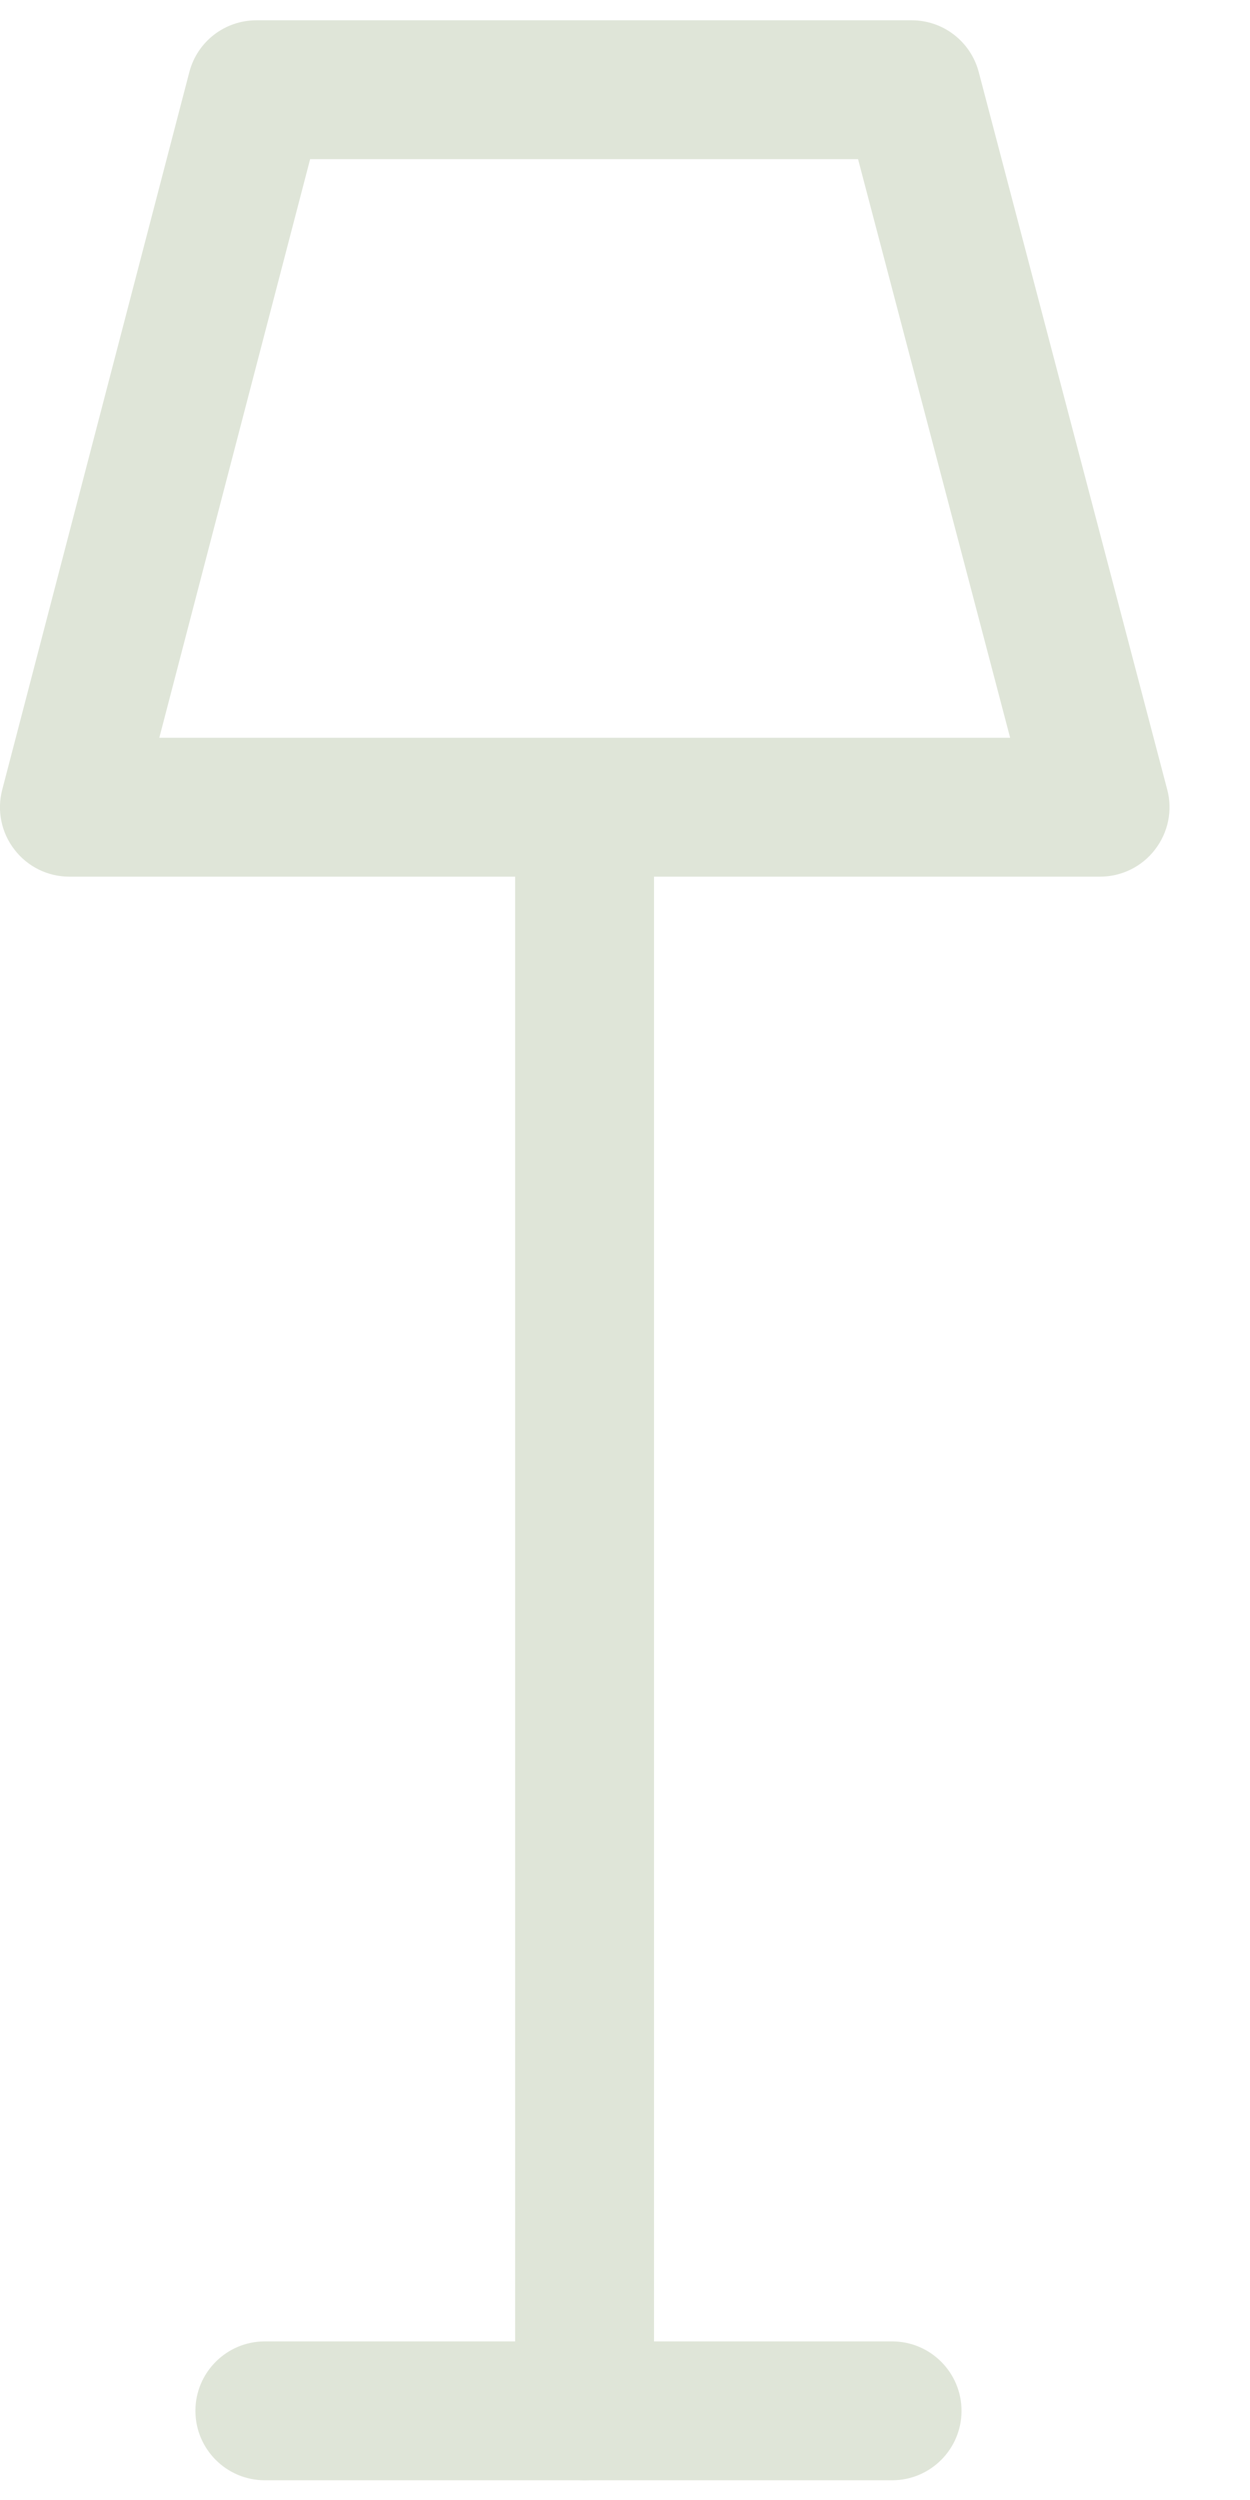 <?xml version="1.0" encoding="UTF-8"?> <svg xmlns="http://www.w3.org/2000/svg" width="9" height="18" viewBox="0 0 9 18" fill="none"><path fill-rule="evenodd" clip-rule="evenodd" d="M1.147 5.312H7.273L6.178 1.146H2.233L1.147 5.312ZM7.921 6.312H0.499C0.344 6.312 0.198 6.24 0.104 6.117C0.009 5.995 -0.023 5.835 0.016 5.686L1.363 0.52C1.42 0.299 1.619 0.146 1.847 0.146H6.564C6.791 0.146 6.989 0.299 7.047 0.519L8.404 5.685C8.444 5.834 8.411 5.994 8.316 6.117C8.223 6.239 8.076 6.312 7.921 6.312V6.312Z" fill="#DFE5D8"></path><path fill-rule="evenodd" clip-rule="evenodd" d="M4.209 17.858C3.933 17.858 3.709 17.634 3.709 17.358V5.816C3.709 5.54 3.933 5.316 4.209 5.316C4.485 5.316 4.709 5.54 4.709 5.816V17.358C4.709 17.634 4.485 17.858 4.209 17.858Z" fill="#DFE5D8"></path><path fill-rule="evenodd" clip-rule="evenodd" d="M6.423 17.858H1.907C1.631 17.858 1.407 17.634 1.407 17.358C1.407 17.082 1.631 16.858 1.907 16.858H6.423C6.699 16.858 6.923 17.082 6.923 17.358C6.923 17.634 6.699 17.858 6.423 17.858Z" fill="#DFE5D8"></path></svg> 